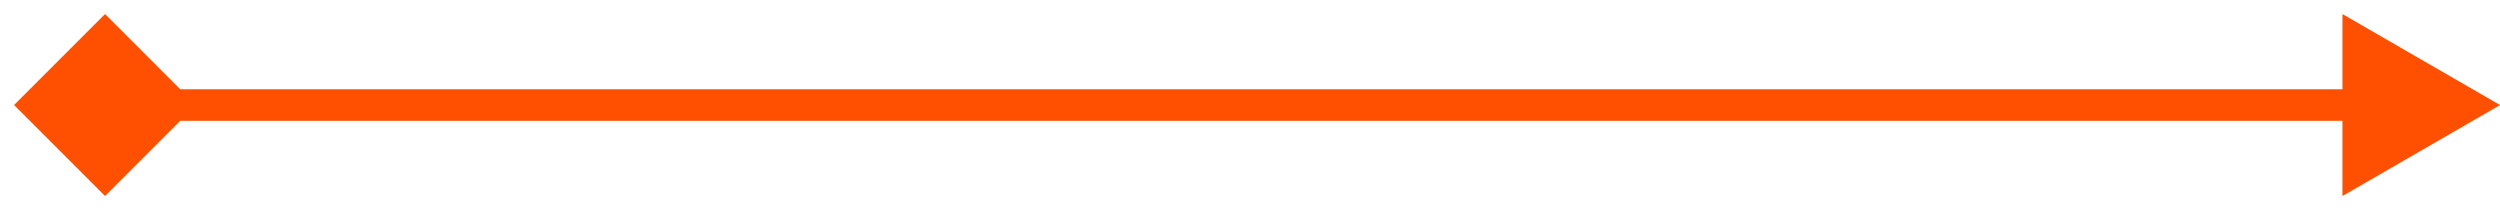 <svg width="119" height="10" viewBox="0 0 119 10" fill="none" xmlns="http://www.w3.org/2000/svg">
<path d="M0.67 5L5 9.33L9.33 5L5 0.67L0.67 5ZM119 5L111.5 0.67V9.33L119 5ZM5 5.75H112.25V4.25H5V5.75Z" fill="#FF4F00"/>
</svg>

